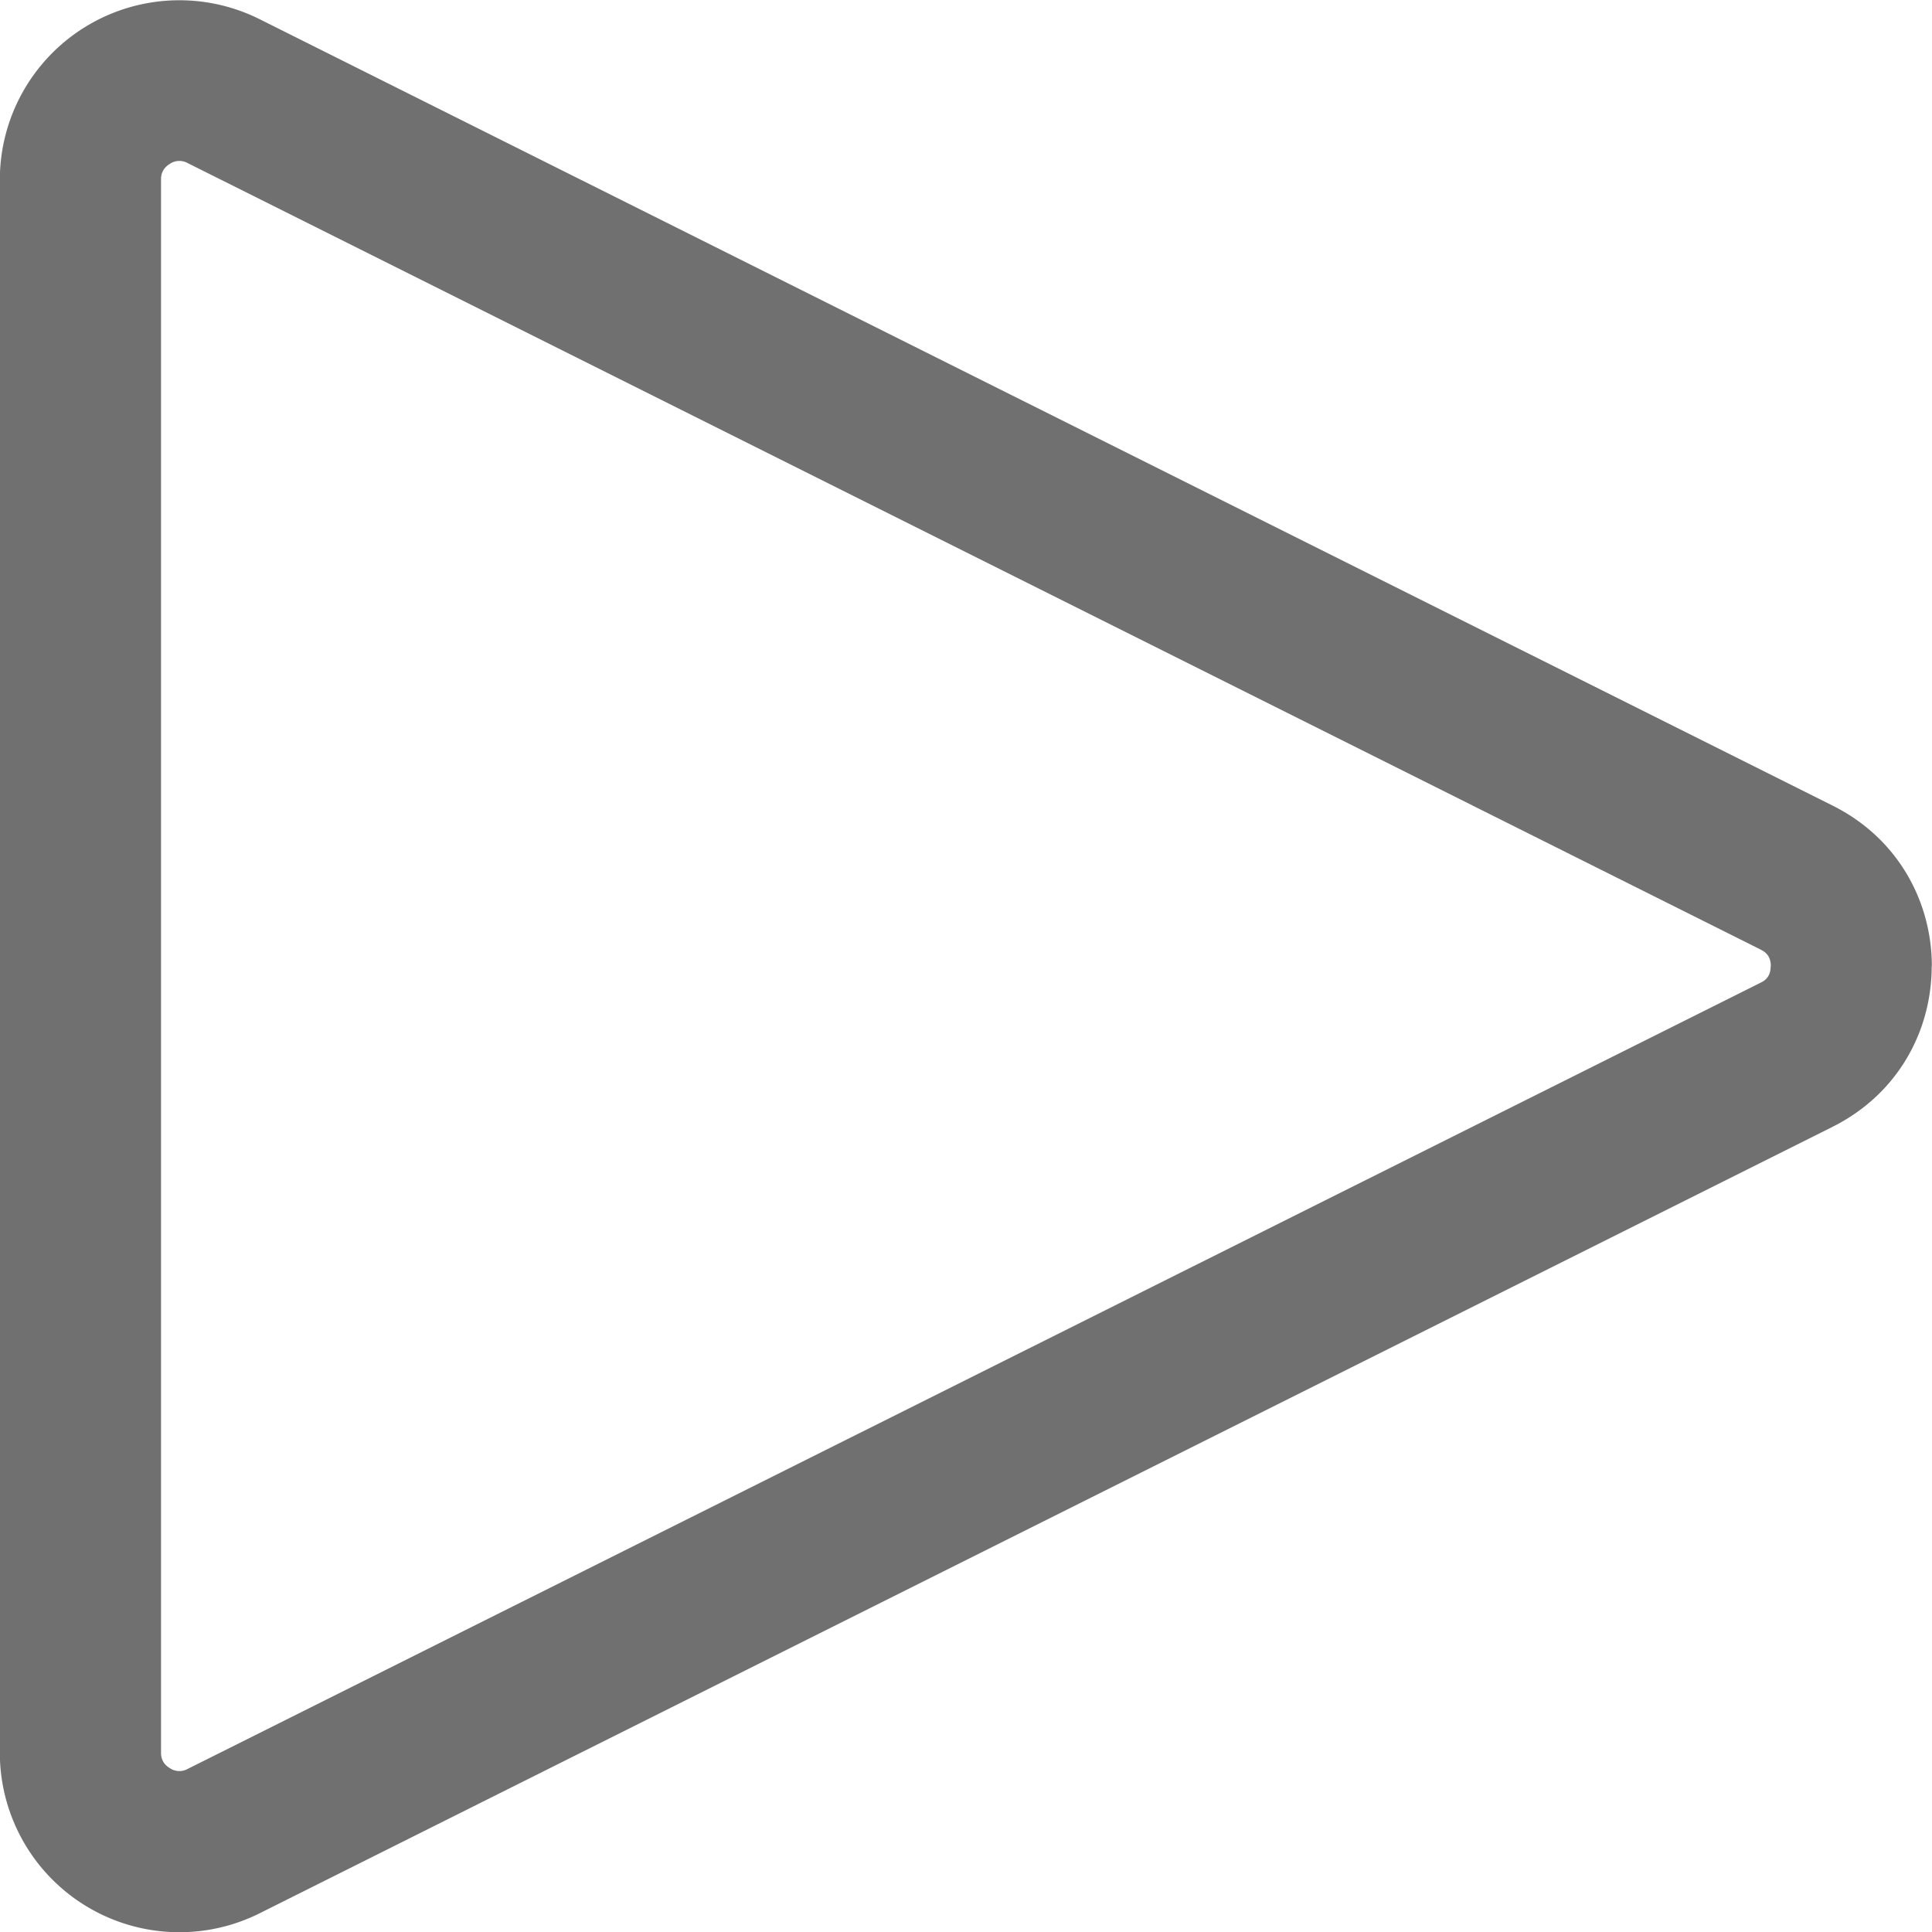 <svg xmlns="http://www.w3.org/2000/svg" width="11.998" height="12"><g data-name="Path 114" fill="none"><path d="M11.381 5.003a1.115 1.115 0 0 1 0 1.994l-9.768 4.886a1.115 1.115 0 0 1-1.613-1V1.116a1.115 1.115 0 0 1 1.613-1z"/><path d="M10.997 6c0-.071-.043-.092-.063-.103L1.166 1.013a.106.106 0 0 0-.112.005C1 1.052 1 1.098 1 1.116v9.767c0 .017 0 .064.054.097a.106.106 0 0 0 .112.005l9.767-4.882c.02-.01.063-.031.063-.102m1 0c0 .396-.205.791-.616.997l-9.768 4.884a1.115 1.115 0 0 1-1.613-.997V1.116A1.115 1.115 0 0 1 1.612.119l9.769 4.884c.41.205.616.601.616.997z" fill="#707070"/></g></svg>